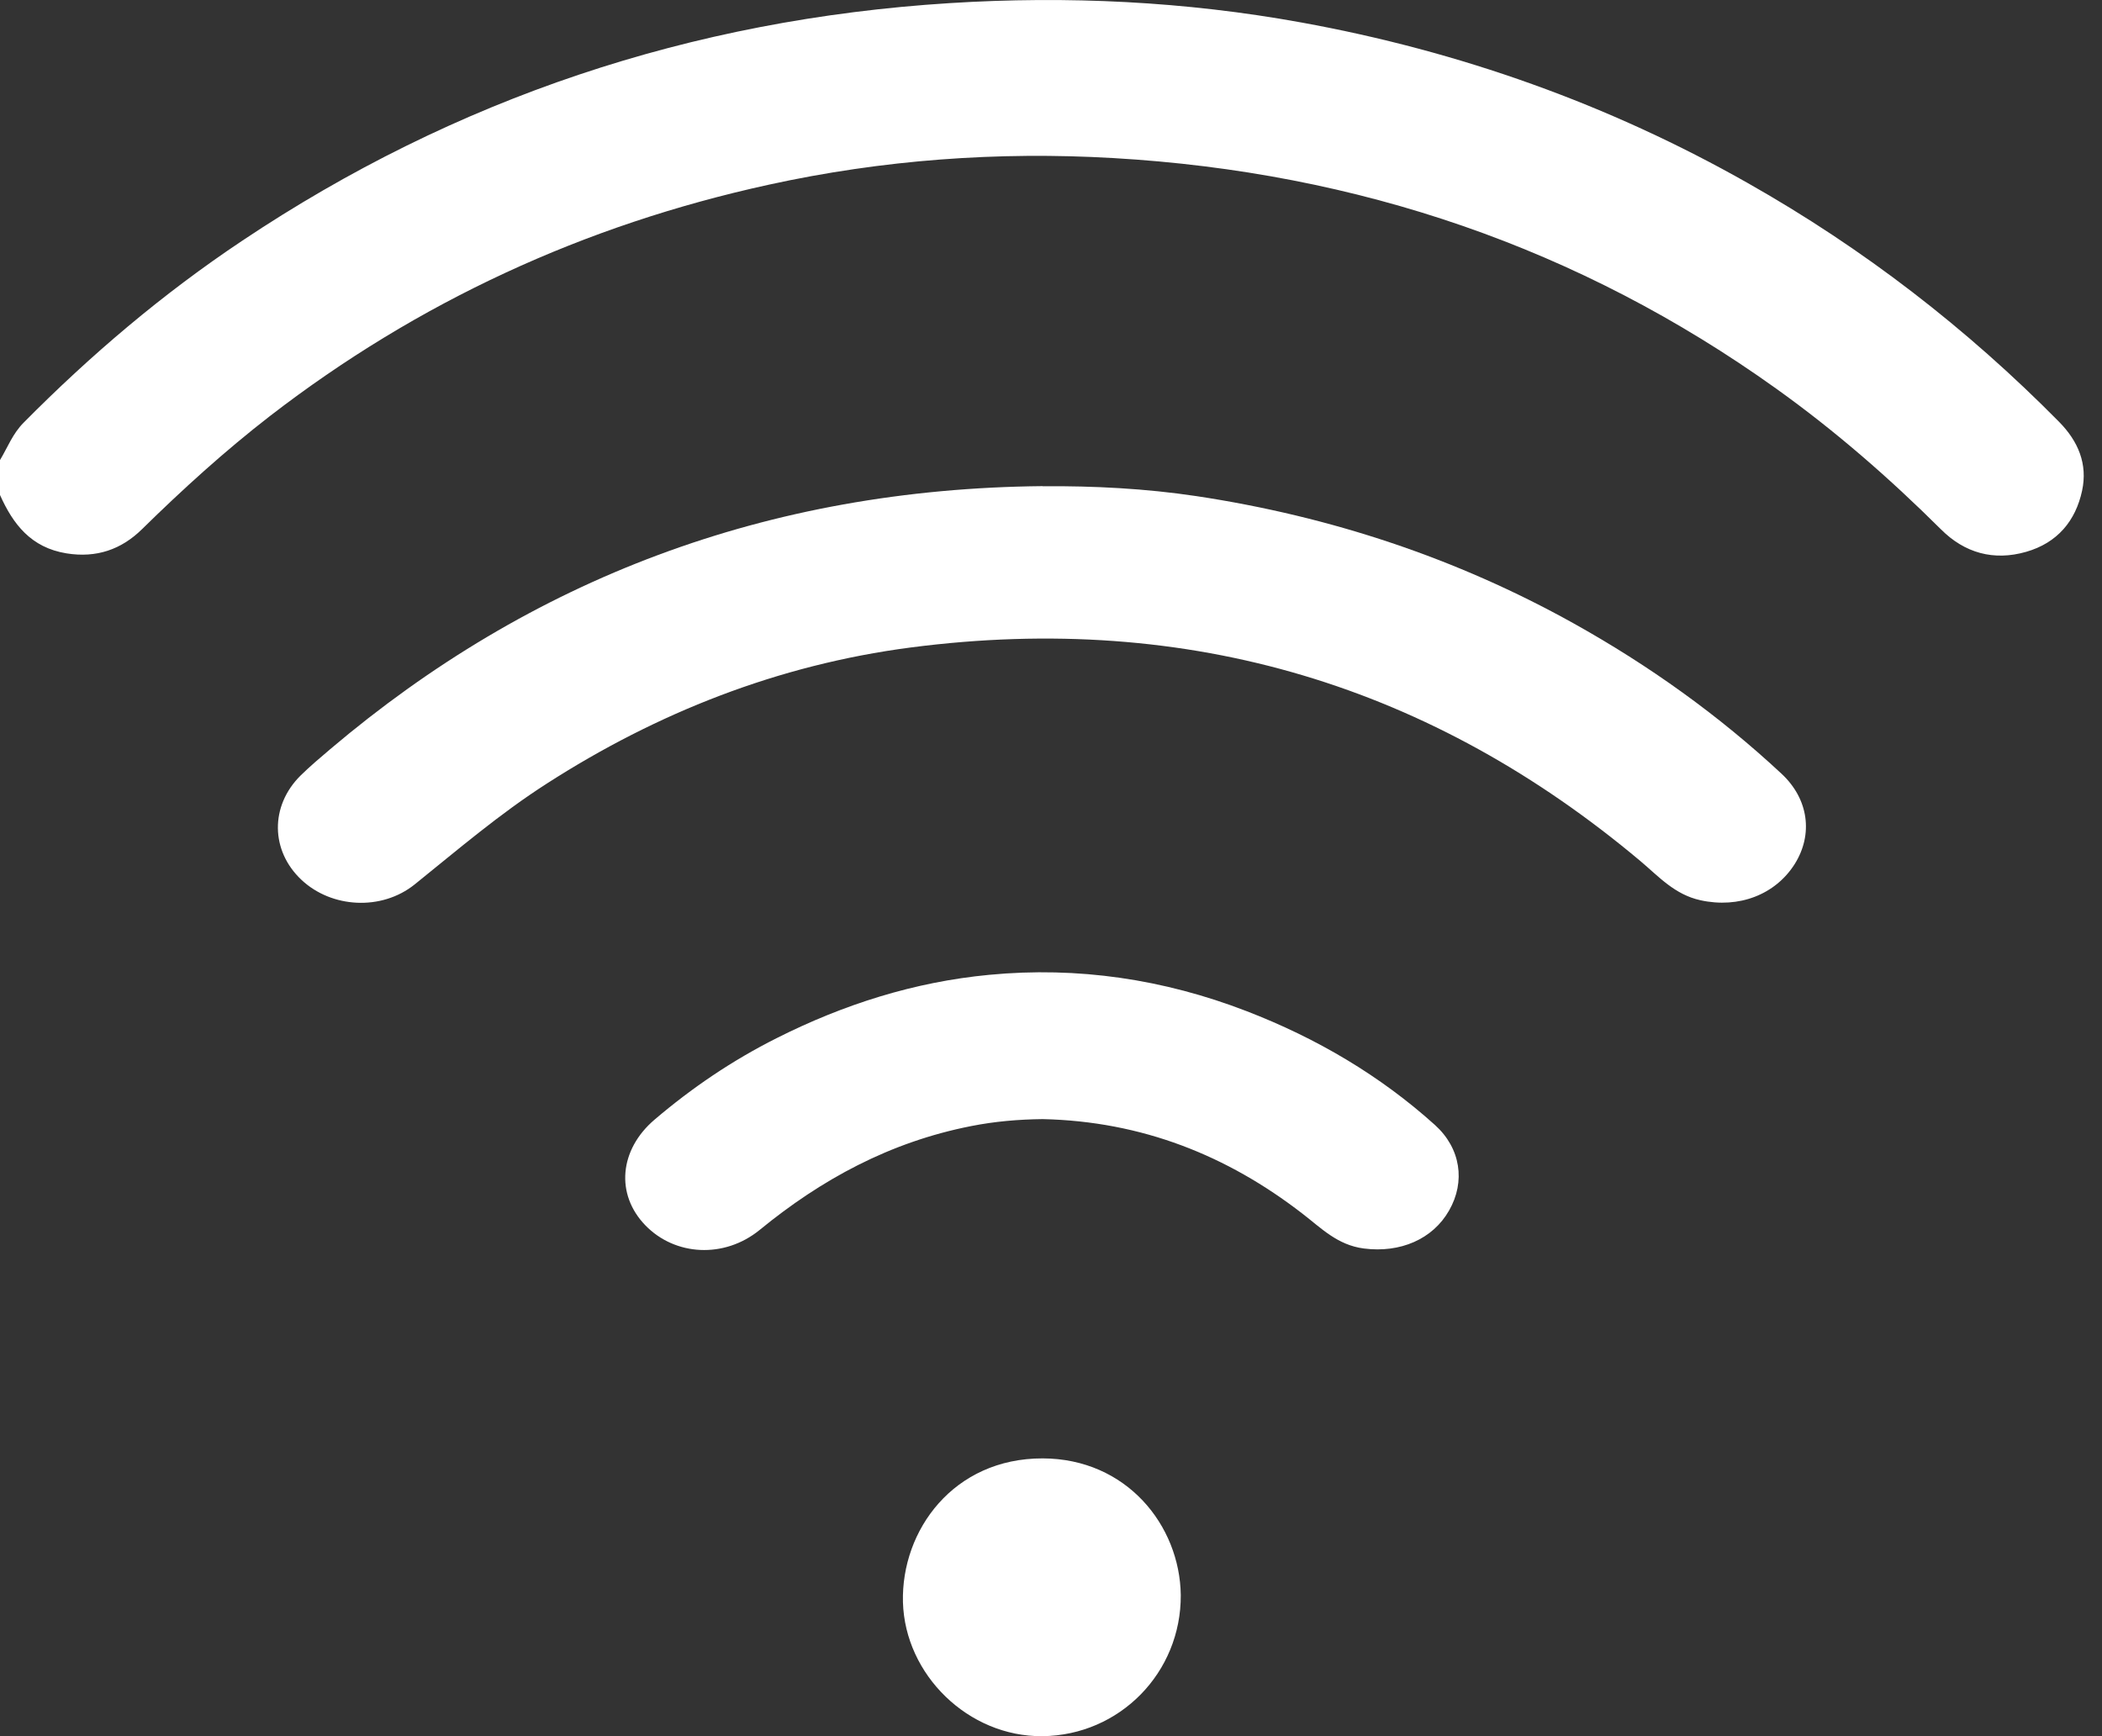 <svg width="23" height="19" viewBox="0 0 23 19" fill="none" xmlns="http://www.w3.org/2000/svg">
<rect x="0" y="0" width="23" height="19" fill="#333333" stroke="none"/>
<path d="M-0 5.417C0.142 5.734 0.337 5.993 0.729 6.056C1.055 6.108 1.327 6.014 1.553 5.792C1.998 5.355 2.459 4.936 2.955 4.552C4.57 3.306 6.39 2.463 8.413 2.021C9.655 1.749 10.917 1.656 12.184 1.73C14.859 1.885 17.284 2.714 19.435 4.253C20.084 4.717 20.679 5.237 21.239 5.794C21.497 6.052 21.815 6.141 22.17 6.039C22.512 5.941 22.711 5.7 22.782 5.371C22.845 5.078 22.74 4.829 22.53 4.616C21.522 3.595 20.392 2.721 19.127 2.005C17.607 1.143 15.974 0.561 14.239 0.246C12.968 0.015 11.681 -0.047 10.393 0.034C7.561 0.212 4.976 1.08 2.651 2.634C1.78 3.215 0.989 3.887 0.258 4.626C0.138 4.747 0.083 4.897 -0 5.035V5.418V5.417Z" fill="white"/>
<path d="M11.408 5.32C8.394 5.349 5.809 6.338 3.614 8.198C3.503 8.292 3.391 8.387 3.288 8.488C2.953 8.821 2.96 9.311 3.299 9.629C3.628 9.938 4.174 9.97 4.537 9.679C5.009 9.299 5.468 8.905 5.985 8.574C7.187 7.802 8.51 7.276 9.963 7.086C13.034 6.686 15.686 7.522 17.949 9.423C18.149 9.591 18.323 9.79 18.607 9.852C19.027 9.944 19.426 9.791 19.638 9.455C19.841 9.131 19.791 8.744 19.493 8.467C18.81 7.831 18.048 7.284 17.215 6.82C15.941 6.111 14.562 5.651 13.089 5.429C12.534 5.346 11.972 5.317 11.408 5.321L11.408 5.32Z" fill="white"/>
<path d="M11.409 12.247C12.495 12.271 13.429 12.646 14.249 13.28C14.454 13.437 14.633 13.626 14.924 13.663C15.32 13.714 15.677 13.562 15.856 13.247C16.037 12.931 15.983 12.566 15.702 12.312C15.104 11.773 14.41 11.362 13.636 11.064C12.736 10.717 11.795 10.575 10.824 10.668C10 10.746 9.227 10.994 8.5 11.36C8.012 11.605 7.569 11.906 7.162 12.253C6.777 12.581 6.732 13.07 7.062 13.41C7.386 13.744 7.924 13.776 8.312 13.46C8.985 12.909 9.735 12.498 10.628 12.323C10.886 12.272 11.146 12.25 11.408 12.247H11.409Z" fill="white"/>
<path d="M12.92 17.456C12.91 16.692 12.325 15.962 11.409 15.96C10.434 15.958 9.86 16.747 9.88 17.533C9.902 18.328 10.595 19.007 11.405 19C12.251 18.992 12.925 18.305 12.92 17.455V17.456Z" fill="white"/>
</svg>
